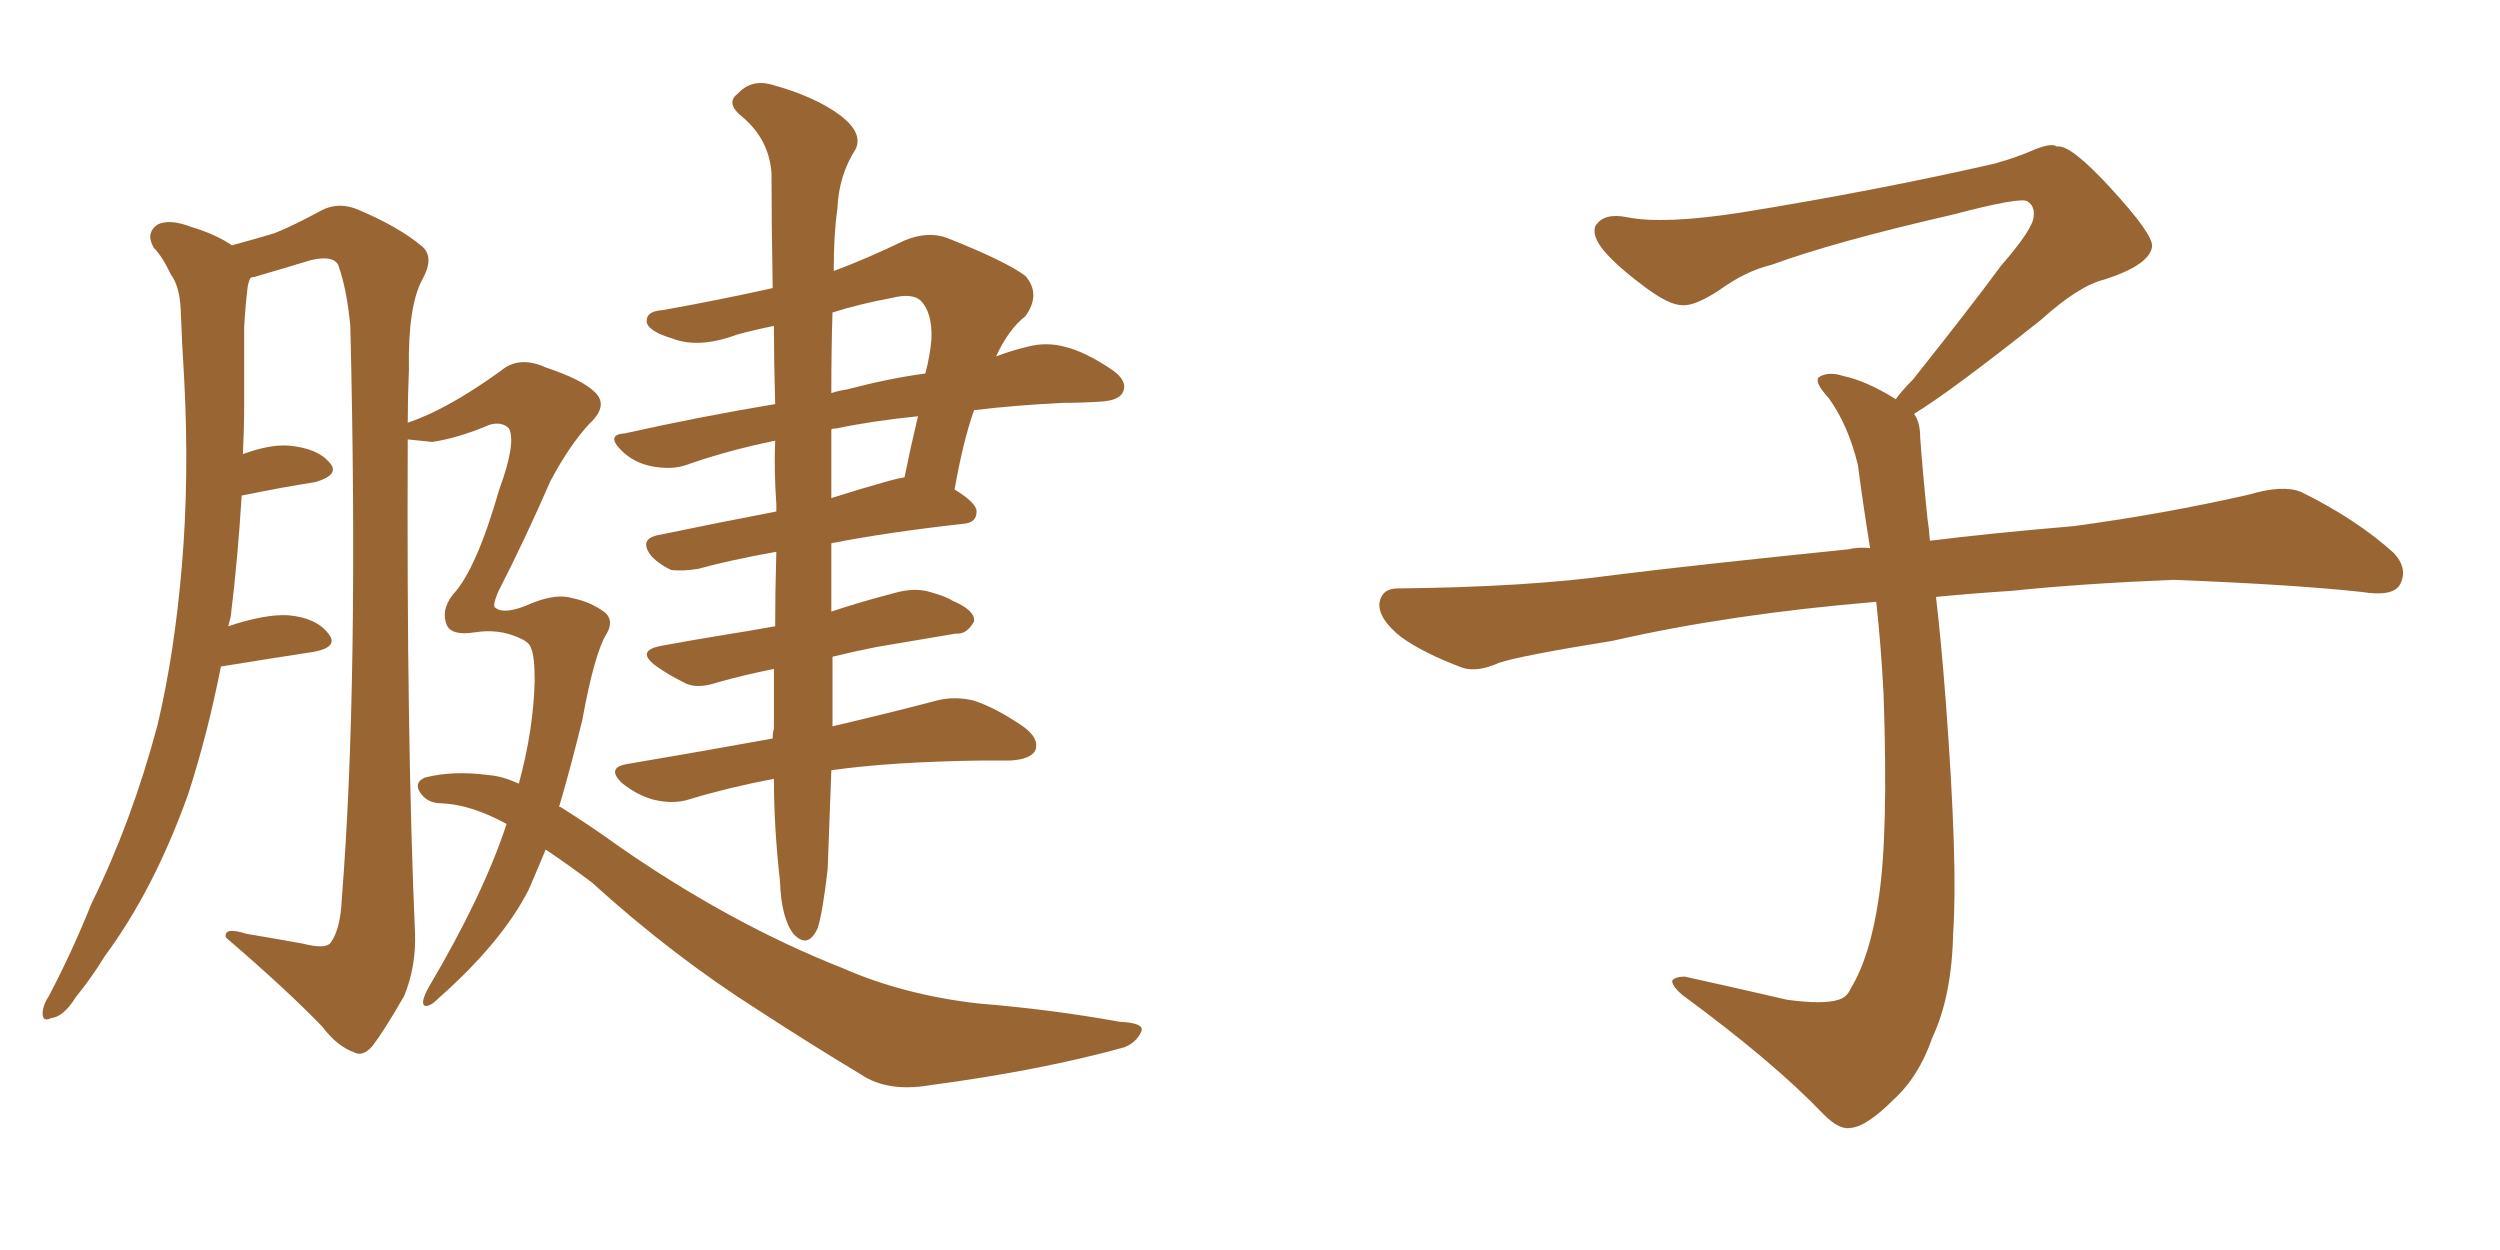 <svg xmlns="http://www.w3.org/2000/svg" xmlns:xlink="http://www.w3.org/1999/xlink" width="300" height="150"><path fill="#996633" padding="10" d="M92.87 93.46L92.87 93.46Q87.45 94.48 82.62 95.95L82.62 95.95Q80.71 96.53 78.37 95.95L78.37 95.95Q76.32 95.36 74.56 93.90L74.56 93.90Q72.80 92.14 75.15 91.70L75.15 91.70Q84.67 90.09 92.72 88.62L92.72 88.62Q92.72 87.89 92.87 87.45L92.87 87.45Q92.87 84.23 92.87 80.27L92.87 80.27Q89.21 81.01 86.13 81.88L86.13 81.88Q83.50 82.76 82.03 81.88L82.03 81.88Q80.27 81.01 78.81 79.98L78.81 79.98Q76.17 78.08 79.39 77.49L79.39 77.49Q83.35 76.76 87.01 76.17L87.01 76.17Q89.79 75.73 93.02 75.15L93.02 75.15Q93.02 71.04 93.16 66.21L93.16 66.21Q87.45 67.24 83.79 68.26L83.79 68.26Q82.03 68.55 80.57 68.41L80.57 68.41Q79.25 67.82 78.22 66.80L78.22 66.80Q76.46 64.60 79.25 64.16L79.25 64.16Q85.55 62.84 93.16 61.38L93.16 61.38Q93.16 60.94 93.16 60.50L93.16 60.50Q92.87 56.40 93.02 52.88L93.02 52.88Q87.30 54.05 82.32 55.81L82.32 55.81Q80.57 56.40 78.22 55.96L78.22 55.96Q76.03 55.52 74.56 54.05L74.56 54.05Q72.66 52.15 75 52.00L75 52.00Q84.23 49.95 93.02 48.49L93.02 48.49Q92.87 43.21 92.87 39.11L92.87 39.11Q90.67 39.55 88.48 40.14L88.48 40.14Q83.79 41.89 80.57 40.58L80.57 40.58Q78.08 39.84 77.64 38.82L77.64 38.82Q77.34 37.35 79.54 37.21L79.54 37.21Q86.13 36.04 92.72 34.57L92.72 34.57Q92.58 26.22 92.58 20.80L92.58 20.80Q92.29 16.55 88.77 13.77L88.77 13.77Q87.16 12.30 88.48 11.28L88.48 11.28Q90.09 9.52 92.43 10.11L92.43 10.11Q97.85 11.57 100.93 13.92L100.93 13.92Q103.56 15.97 102.69 17.87L102.69 17.87Q100.63 21.09 100.49 25.05L100.49 25.05Q100.05 27.98 100.05 32.52L100.05 32.52Q104.00 31.05 108.54 28.86L108.54 28.86Q111.33 27.69 113.67 28.56L113.67 28.56Q120.70 31.35 123.05 33.11L123.05 33.11Q124.95 35.30 123.05 37.94L123.05 37.94Q121.00 39.55 119.53 42.77L119.53 42.77Q121.44 42.04 123.34 41.60L123.34 41.60Q125.54 41.02 127.73 41.60L127.73 41.60Q130.22 42.19 133.45 44.38L133.45 44.38Q135.35 45.70 134.77 47.02L134.77 47.02Q134.33 48.05 132.13 48.19L132.13 48.19Q129.93 48.34 127.59 48.34L127.59 48.34Q121.73 48.63 116.89 49.22L116.89 49.22Q115.58 52.88 114.55 58.74L114.55 58.74Q117.19 60.35 117.19 61.38L117.19 61.38Q117.19 62.70 115.72 62.84L115.72 62.84Q106.49 63.87 99.76 65.19L99.76 65.19Q99.76 65.77 99.76 66.65L99.76 66.65Q99.76 70.17 99.76 73.39L99.76 73.39Q103.27 72.22 107.23 71.19L107.23 71.19Q109.72 70.46 111.62 71.04L111.62 71.04Q113.67 71.63 114.26 72.07L114.26 72.07Q117.04 73.24 116.89 74.56L116.89 74.56Q116.02 76.17 114.70 76.03L114.70 76.03Q110.45 76.76 105.18 77.64L105.18 77.64Q102.25 78.22 99.90 78.81L99.90 78.81Q99.90 83.20 99.90 87.16L99.90 87.16Q107.37 85.40 112.35 84.08L112.35 84.08Q114.55 83.50 116.89 84.08L116.89 84.08Q119.53 84.96 122.75 87.16L122.75 87.16Q124.80 88.62 124.22 90.09L124.22 90.09Q123.63 91.11 121.29 91.26L121.29 91.26Q119.82 91.26 117.92 91.26L117.92 91.26Q106.93 91.41 99.76 92.43L99.76 92.43Q99.46 100.63 99.32 104.30L99.32 104.30Q98.73 109.42 98.14 111.33L98.14 111.33Q96.97 113.96 95.21 112.06L95.21 112.06Q93.75 110.16 93.60 105.76L93.60 105.76Q92.87 99.32 92.87 93.46ZM99.76 51.56L99.76 51.56Q99.76 55.37 99.76 59.77L99.76 59.77Q102.98 58.74 106.64 57.71L106.64 57.71Q107.67 57.42 108.54 57.28L108.54 57.28Q109.28 53.61 110.16 49.95L110.16 49.95Q104.44 50.54 100.34 51.42L100.34 51.42Q99.76 51.42 99.76 51.56ZM99.90 37.50L99.90 37.50Q99.76 41.75 99.76 47.17L99.76 47.17Q100.63 46.88 101.66 46.73L101.66 46.73Q106.64 45.41 111.04 44.82L111.04 44.82Q111.62 42.63 111.77 40.72L111.77 40.72Q111.91 37.50 110.45 36.04L110.45 36.04Q109.42 35.16 107.08 35.74L107.08 35.74Q103.13 36.47 99.90 37.50ZM63.72 77.78L63.72 77.78L63.72 77.78Q63.57 77.05 62.11 76.46L62.11 76.46Q59.77 75.44 56.98 75.88L56.98 75.88Q54.20 76.32 53.61 75L53.61 75Q52.88 73.24 54.35 71.34L54.35 71.34Q57.13 68.41 59.91 58.74L59.91 58.74Q61.96 53.17 61.08 51.42L61.08 51.42Q60.21 50.54 58.74 50.98L58.74 50.98Q54.93 52.59 51.86 53.03L51.86 53.03Q50.24 52.88 48.93 52.73L48.93 52.73Q48.78 88.62 49.80 111.91L49.80 111.91Q49.95 116.02 48.49 119.53L48.49 119.53Q46.14 123.63 44.68 125.54L44.68 125.54Q43.51 126.86 42.48 126.27L42.48 126.27Q40.43 125.54 38.67 123.19L38.67 123.19Q34.28 118.65 27.10 112.50L27.10 112.50Q26.81 111.18 29.59 112.06L29.59 112.06Q33.11 112.65 36.33 113.23L36.33 113.23Q39.11 113.96 39.70 113.09L39.70 113.09Q40.87 111.47 41.02 107.81L41.02 107.81Q43.07 81.88 42.04 39.11L42.04 39.11Q41.60 34.57 40.58 31.79L40.58 31.79Q39.99 30.62 37.35 31.20L37.35 31.20Q33.98 32.23 30.47 33.25L30.47 33.25Q30.18 33.25 30.03 33.40L30.03 33.40Q29.88 33.69 29.74 34.28L29.74 34.28Q29.44 36.62 29.30 39.26L29.30 39.26Q29.30 43.65 29.30 48.63L29.30 48.63Q29.30 51.42 29.15 54.49L29.15 54.49Q32.37 53.32 34.57 53.47L34.57 53.47Q38.09 53.76 39.55 55.52L39.55 55.52Q40.87 56.98 37.79 57.86L37.79 57.86Q33.98 58.45 29.00 59.47L29.00 59.47Q28.56 66.80 27.69 73.97L27.69 73.97Q27.54 74.56 27.39 75.15L27.39 75.15Q31.79 73.68 34.57 73.83L34.57 73.83Q37.94 74.12 39.40 76.03L39.40 76.03Q40.72 77.64 37.65 78.22L37.65 78.22Q32.81 78.96 26.51 79.98L26.51 79.98Q24.90 88.18 22.56 95.36L22.56 95.36Q18.46 106.79 12.60 114.70L12.60 114.70Q10.99 117.33 9.08 119.68L9.08 119.68Q7.62 122.02 6.15 122.17L6.15 122.17Q4.98 122.75 5.13 121.29L5.13 121.29Q5.27 120.41 5.86 119.53L5.86 119.53Q8.64 114.26 10.99 108.40L10.99 108.40Q15.82 98.58 18.90 87.01L18.90 87.01Q20.95 78.37 21.83 67.82L21.83 67.82Q22.71 57.42 22.12 45.85L22.12 45.85Q21.83 41.16 21.68 37.06L21.68 37.06Q21.53 34.28 20.51 32.96L20.51 32.96Q19.48 30.76 18.46 29.74L18.46 29.74Q17.43 27.98 18.90 26.95L18.90 26.95Q20.36 26.22 23.00 27.25L23.00 27.25Q25.93 28.13 27.83 29.44L27.83 29.44Q31.05 28.56 32.96 27.98L32.96 27.98Q35.16 27.10 38.67 25.20L38.67 25.20Q40.72 24.17 43.07 25.20L43.07 25.20Q47.90 27.25 50.68 29.59L50.68 29.59Q52.15 30.91 50.68 33.54L50.68 33.54Q48.93 36.77 49.07 44.38L49.07 44.38Q48.93 47.61 48.93 50.83L48.93 50.83Q48.93 50.68 49.07 50.68L49.07 50.68Q53.76 49.07 60.06 44.53L60.06 44.53Q62.26 42.63 65.48 44.09L65.48 44.09Q69.87 45.56 71.34 47.02L71.34 47.02Q73.10 48.63 70.75 50.83L70.75 50.83Q68.41 53.32 66.06 57.71L66.06 57.71Q62.99 64.75 59.77 71.04L59.77 71.04Q59.03 72.80 59.47 72.95L59.47 72.95Q60.64 73.83 63.87 72.36L63.87 72.36Q66.80 71.19 68.70 71.78L68.70 71.78Q70.90 72.22 72.66 73.54L72.66 73.54Q73.68 74.56 72.80 76.03L72.80 76.03Q71.34 78.37 69.87 86.43L69.87 86.43Q68.55 91.85 67.09 96.83L67.09 96.83Q67.24 96.83 67.24 96.83L67.24 96.83Q70.75 99.02 74.41 101.66L74.41 101.66Q87.74 110.89 101.07 116.16L101.07 116.16Q108.40 119.38 117.33 120.41L117.33 120.41Q126.27 121.14 134.33 122.61L134.33 122.61Q137.40 122.75 136.96 123.78L136.96 123.78Q136.38 125.10 134.91 125.68L134.91 125.68Q124.80 128.47 111.62 130.22L111.62 130.22Q106.49 131.10 103.27 128.91L103.27 128.91Q97.41 125.39 91.11 121.29L91.11 121.29Q80.71 114.70 71.04 105.91L71.04 105.91Q68.12 103.71 65.48 101.95L65.48 101.95Q64.45 104.44 63.43 106.79L63.43 106.79Q60.21 113.09 52.59 119.82L52.59 119.82Q51.56 120.85 50.98 120.70L50.98 120.70Q50.39 120.41 51.42 118.51L51.42 118.51Q58.01 107.37 60.79 98.88L60.79 98.88Q56.54 96.53 52.88 96.39L52.88 96.39Q51.27 96.39 50.39 95.07L50.39 95.07Q49.66 93.90 50.98 93.31L50.98 93.31Q54.35 92.43 58.74 93.02L58.74 93.02Q60.35 93.16 62.26 94.04L62.26 94.04Q64.01 87.60 64.16 81.74L64.16 81.74Q64.16 78.66 63.72 77.78ZM229.69 49.66L229.69 49.66L229.69 49.66Q230.42 50.68 230.42 52.44L230.42 52.44Q230.71 56.54 231.30 62.26L231.30 62.26Q231.45 63.13 231.59 64.89L231.59 64.89Q238.62 64.01 248.88 63.13L248.88 63.13Q259.72 61.67 269.97 59.33L269.97 59.33Q273.93 58.15 276.12 59.03L276.12 59.03Q282.71 62.26 287.26 66.36L287.26 66.36Q289.01 68.26 287.99 70.17L287.99 70.17Q287.11 71.63 283.45 71.04L283.45 71.04Q275.54 70.17 260.89 69.58L260.89 69.58Q249.90 70.02 241.41 70.90L241.41 70.90Q236.87 71.19 232.32 71.63L232.32 71.63Q232.91 76.61 233.50 84.23L233.50 84.23Q234.96 103.86 234.38 111.91L234.38 111.91Q234.23 119.53 231.88 124.51L231.88 124.51Q230.27 129.20 227.20 131.98L227.20 131.98Q223.97 135.21 222.07 135.35L222.07 135.35Q220.75 135.64 218.85 133.74L218.85 133.74Q212.84 127.44 201.86 119.38L201.86 119.38Q200.54 118.21 200.68 117.63L200.68 117.63Q201.12 117.19 202.15 117.19L202.15 117.19Q208.15 118.51 214.45 119.97L214.45 119.97Q218.85 120.56 220.61 119.97L220.61 119.97Q221.63 119.68 222.07 118.65L222.07 118.65Q224.41 114.84 225.44 107.81L225.44 107.81Q226.61 100.20 226.03 83.35L226.03 83.35Q225.73 77.49 225.15 72.22L225.15 72.22Q207.57 73.68 193.51 76.90L193.51 76.90Q182.52 78.66 179.88 79.54L179.88 79.54Q177.25 80.71 175.49 80.13L175.49 80.13Q170.80 78.37 168.16 76.46L168.16 76.46Q165.38 74.27 165.53 72.36L165.53 72.36Q165.82 70.61 167.72 70.61L167.72 70.61Q183.25 70.46 193.80 68.99L193.80 68.99Q203.17 67.82 221.78 65.92L221.78 65.92Q222.95 65.63 224.41 65.77L224.41 65.77Q223.54 60.35 222.95 55.81L222.95 55.81Q221.78 50.98 219.43 47.75L219.43 47.75Q217.68 45.85 218.26 45.26L218.26 45.26Q219.43 44.53 221.19 45.12L221.19 45.12Q223.97 45.70 227.49 47.90L227.49 47.90Q228.22 46.88 229.54 45.56L229.54 45.56Q236.43 36.91 240.09 31.93L240.09 31.93Q244.04 27.39 244.04 25.93L244.04 25.93Q244.19 24.76 243.31 24.17L243.31 24.17Q242.58 23.58 234.23 25.78L234.23 25.78Q220.17 29.00 212.55 31.79L212.55 31.79Q209.47 32.52 206.25 34.86L206.25 34.86Q203.32 36.77 201.86 36.62L201.86 36.62Q200.24 36.62 197.17 34.28L197.17 34.28Q193.65 31.64 192.19 29.74L192.19 29.74Q191.02 28.13 191.46 27.10L191.46 27.10Q192.48 25.49 195.26 26.07L195.26 26.07Q199.66 26.95 209.03 25.49L209.03 25.49Q225.29 22.85 239.36 19.63L239.36 19.63Q241.99 18.90 244.34 17.87L244.34 17.87Q246.24 17.14 246.83 17.58L246.83 17.58Q248.44 17.29 253.27 22.56L253.27 22.56Q258.40 28.13 258.25 29.59L258.25 29.59Q257.96 31.79 252.54 33.54L252.54 33.54Q249.46 34.28 244.92 38.38L244.92 38.38Q234.23 46.88 229.69 49.66Z"/></svg>